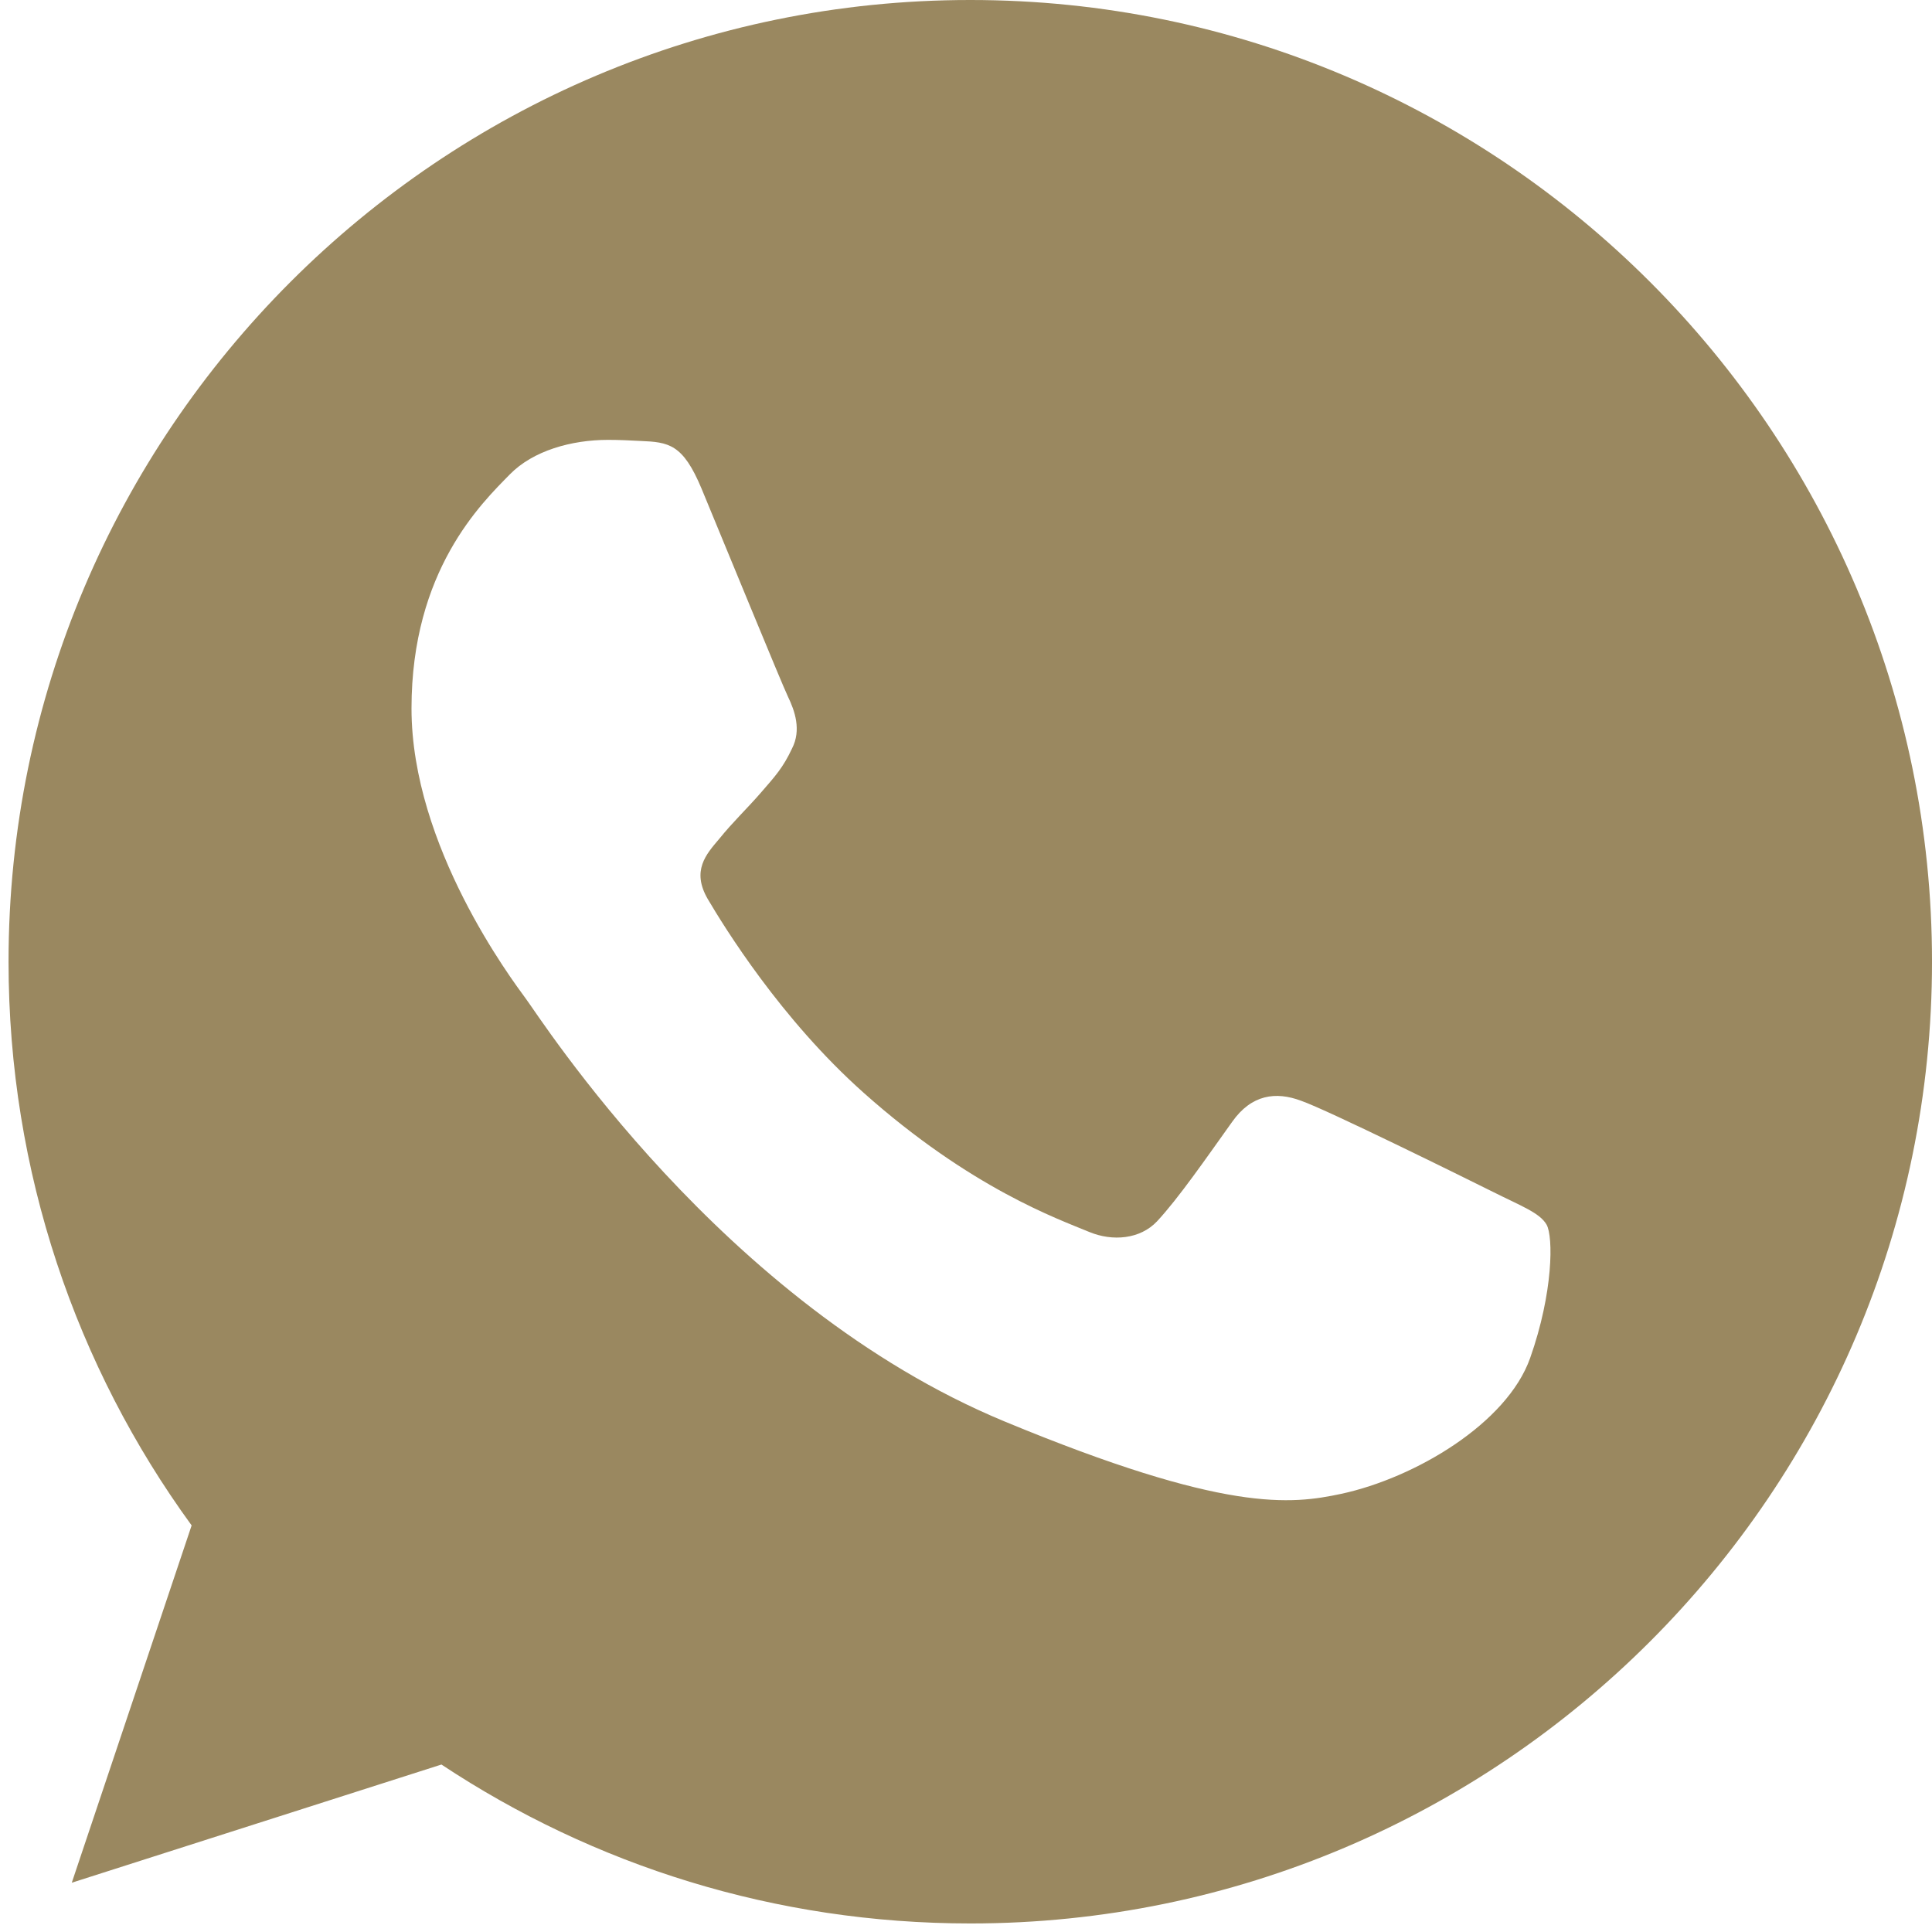 <?xml version="1.0" encoding="UTF-8"?> <svg xmlns="http://www.w3.org/2000/svg" width="178" height="178" viewBox="0 0 178 178" fill="none"> <path d="M89.416 0H89.372C40.516 0 0.787 39.74 0.787 88.607C0.787 107.989 7.034 125.954 17.656 140.541L6.613 173.459L40.671 162.571C54.682 171.853 71.396 177.213 89.416 177.213C138.271 177.213 178.001 137.462 178.001 88.607C178.001 39.751 138.271 0 89.416 0ZM140.974 125.124C138.836 131.16 130.352 136.166 123.585 137.628C118.955 138.614 112.908 139.4 92.55 130.961C66.511 120.173 49.742 93.713 48.435 91.996C47.184 90.279 37.913 77.985 37.913 65.27C37.913 52.555 44.37 46.364 46.973 43.705C49.111 41.523 52.644 40.526 56.033 40.526C57.13 40.526 58.116 40.582 59.002 40.626C61.605 40.737 62.911 40.892 64.628 45.001C66.766 50.151 71.972 62.867 72.592 64.173C73.223 65.48 73.854 67.252 72.968 68.969C72.138 70.741 71.407 71.528 70.1 73.034C68.793 74.54 67.552 75.692 66.245 77.309C65.049 78.716 63.698 80.222 65.204 82.825C66.71 85.373 71.916 93.868 79.581 100.69C89.471 109.496 97.49 112.309 100.359 113.505C102.497 114.391 105.044 114.181 106.606 112.519C108.588 110.382 111.036 106.838 113.528 103.349C115.3 100.845 117.538 100.535 119.886 101.421C122.278 102.252 134.938 108.51 137.54 109.806C140.143 111.113 141.86 111.733 142.491 112.83C143.112 113.926 143.112 119.076 140.974 125.124Z" fill="#9A8860"></path> </svg> 